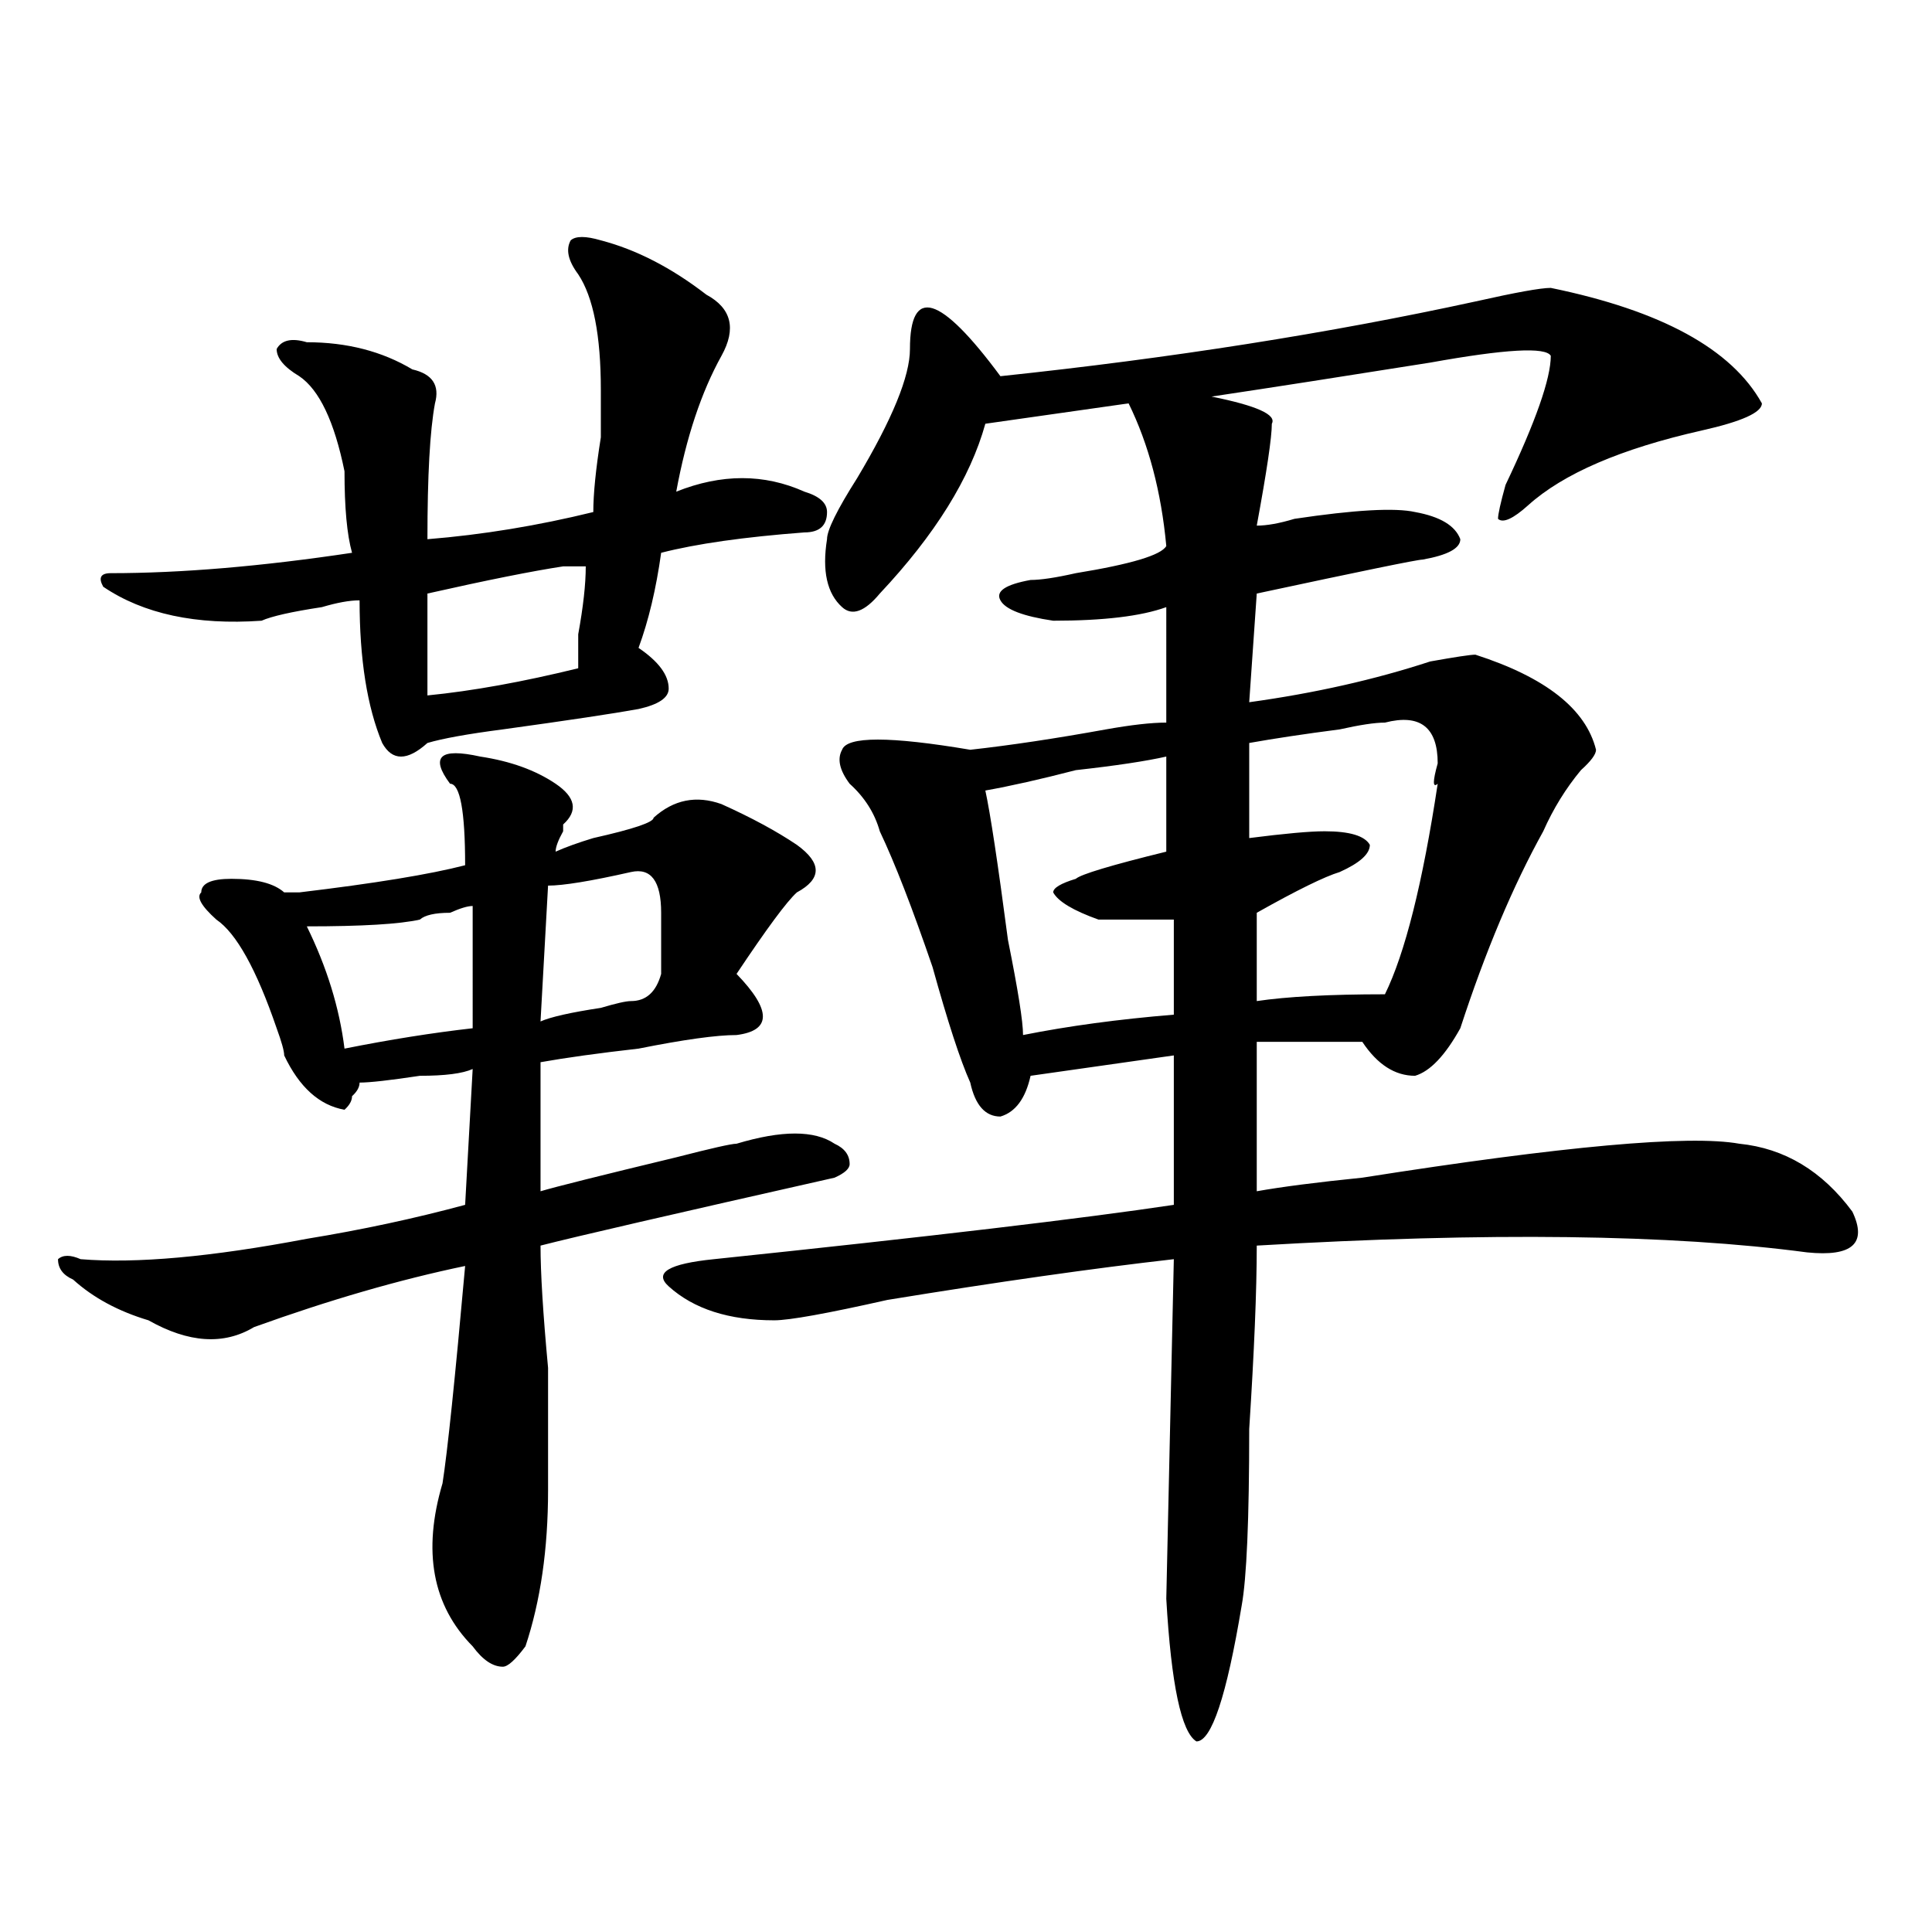 <?xml version="1.0" encoding="utf-8"?>
<!-- Generator: Adobe Illustrator 16.0.0, SVG Export Plug-In . SVG Version: 6.00 Build 0)  -->
<!DOCTYPE svg PUBLIC "-//W3C//DTD SVG 1.1//EN" "http://www.w3.org/Graphics/SVG/1.1/DTD/svg11.dtd">
<svg version="1.1" id="图层_1" xmlns="http://www.w3.org/2000/svg" xmlns:xlink="http://www.w3.org/1999/xlink" x="0px" y="0px"
	 width="1000px" height="1000px" viewBox="0 0 1000 1000" enable-background="new 0 0 1000 1000" xml:space="preserve">
<path d="M186.117,560.344c0,2.362-1.342,4.724-3.902,7.031c0,2.362-1.342,4.724-3.902,7.031
	c-13.049-2.308-23.414-11.7-31.219-28.125c0-2.308-1.342-7.031-3.902-14.063c-10.427-30.433-20.854-49.219-31.219-56.25
	c-7.805-7.031-10.427-11.7-7.805-14.063c0-4.669,5.183-7.031,15.609-7.031c12.987,0,22.072,2.362,27.316,7.031
	c2.561,0,5.183,0,7.805,0c39.023-4.669,67.62-9.339,85.852-14.063c0-28.125-2.622-42.188-7.805-42.188
	c-5.244-7.031-6.524-11.7-3.902-14.063c2.561-2.308,9.085-2.308,19.512,0c15.609,2.362,28.597,7.031,39.023,14.063
	c10.365,7.031,11.707,14.063,3.902,21.094v3.516c-2.622,4.724-3.902,8.239-3.902,10.547c5.183-2.308,11.707-4.669,19.512-7.031
	c20.792-4.669,31.219-8.185,31.219-10.547c10.365-9.339,22.072-11.7,35.121-7.031c15.609,7.031,28.597,14.063,39.023,21.094
	c12.987,9.394,12.987,17.578,0,24.609c-5.244,4.724-15.609,18.786-31.219,42.188c18.17,18.786,18.17,29.333,0,31.641
	c-10.427,0-27.316,2.362-50.73,7.031c-20.854,2.362-37.743,4.724-50.73,7.031v66.797c7.805-2.308,31.219-8.185,70.242-17.578
	c18.17-4.669,28.597-7.031,31.219-7.031c23.414-7.031,40.304-7.031,50.73,0c5.183,2.362,7.805,5.878,7.805,10.547
	c0,2.362-2.622,4.724-7.805,7.031c-83.291,18.786-134.021,30.487-152.191,35.156c0,14.063,1.28,35.156,3.902,63.281
	c0,28.125,0,49.219,0,63.281c0,30.487-3.902,57.403-11.707,80.859c-5.244,7.031-9.146,10.547-11.707,10.547
	c-5.244,0-10.427-3.516-15.609-10.547c-20.854-21.094-26.036-49.219-15.609-84.375c2.561-16.37,6.463-53.888,11.707-112.5
	c-33.841,7.031-70.242,17.578-109.266,31.641c-15.609,9.394-33.841,8.239-54.633-3.516c-15.609-4.669-28.658-11.7-39.023-21.094
	c-5.244-2.308-7.805-5.823-7.805-10.547c2.561-2.308,6.463-2.308,11.707,0c28.597,2.362,67.62-1.153,117.07-10.547
	c28.597-4.669,55.913-10.547,81.949-17.578l3.902-70.313c-5.244,2.362-14.329,3.516-27.316,3.516
	C201.727,559.19,191.3,560.344,186.117,560.344z M330.504,335.344c10.365,7.031,15.609,14.063,15.609,21.094
	c0,4.724-5.244,8.239-15.609,10.547c-13.049,2.362-36.463,5.878-70.242,10.547c-18.231,2.362-31.219,4.724-39.023,7.031
	c-10.427,9.394-18.231,9.394-23.414,0c-7.805-18.731-11.707-43.341-11.707-73.828c-5.244,0-11.707,1.208-19.512,3.516
	c-15.609,2.362-26.036,4.724-31.219,7.031c-33.841,2.362-61.157-3.516-81.949-17.578c-2.622-4.669-1.342-7.031,3.902-7.031
	c36.401,0,78.047-3.516,124.875-10.547c-2.622-9.339-3.902-23.401-3.902-42.188c-5.244-25.763-13.049-42.188-23.414-49.219
	c-7.805-4.669-11.707-9.339-11.707-14.063c2.561-4.669,7.805-5.823,15.609-3.516c20.792,0,39.023,4.724,54.633,14.063
	c10.365,2.362,14.268,8.239,11.707,17.578c-2.622,14.063-3.902,37.519-3.902,70.313c28.597-2.308,57.193-7.031,85.852-14.063
	c0-9.339,1.28-22.247,3.902-38.672c0-11.7,0-19.886,0-24.609c0-28.125-3.902-48.011-11.707-59.766
	c-5.244-7.031-6.524-12.854-3.902-17.578c2.561-2.308,7.805-2.308,15.609,0c18.17,4.724,36.401,14.063,54.633,28.125
	c12.987,7.031,15.609,17.578,7.805,31.641c-10.427,18.786-18.231,42.188-23.414,70.313c23.414-9.339,45.486-9.339,66.34,0
	c7.805,2.362,11.707,5.878,11.707,10.547c0,7.031-3.902,10.547-11.707,10.547c-31.219,2.362-55.975,5.878-74.145,10.547
	C339.589,304.911,335.687,321.281,330.504,335.344z M244.652,468.938c-2.622,0-6.524,1.208-11.707,3.516
	c-7.805,0-13.049,1.208-15.609,3.516c-10.427,2.362-29.938,3.516-58.535,3.516c10.365,21.094,16.89,42.188,19.512,63.281
	c23.414-4.669,45.486-8.185,66.34-10.547V468.938z M221.238,307.219c0,16.425,0,34.003,0,52.734
	c23.414-2.308,49.389-7.031,78.047-14.063c0-4.669,0-10.547,0-17.578c2.561-14.063,3.902-25.763,3.902-35.156
	c-2.622,0-6.524,0-11.707,0C275.871,295.519,252.457,300.188,221.238,307.219z M326.602,518.156c7.805,0,12.987-4.669,15.609-14.063
	c0-11.7,0-22.247,0-31.641c0-16.37-5.244-23.401-15.609-21.094c-20.854,4.724-35.121,7.031-42.926,7.031l-3.902,70.313
	c5.183-2.308,15.609-4.669,31.219-7.031C318.797,519.364,323.979,518.156,326.602,518.156z M802.688,149.016
	c57.193,11.755,93.656,31.641,109.266,59.766c0,4.724-10.427,9.394-31.219,14.063c-41.646,9.394-71.584,22.302-89.754,38.672
	c-7.805,7.031-13.049,9.394-15.609,7.031c0-2.308,1.28-8.185,3.902-17.578c15.609-32.794,23.414-55.042,23.414-66.797
	c-2.622-4.669-23.414-3.516-62.438,3.516c-44.268,7.031-81.949,12.909-113.168,17.578c23.414,4.724,33.779,9.394,31.219,14.063
	c0,7.031-2.622,24.609-7.805,52.734c5.183,0,11.707-1.153,19.512-3.516c31.219-4.669,52.011-5.823,62.438-3.516
	c12.987,2.362,20.792,7.031,23.414,14.063c0,4.724-6.524,8.239-19.512,10.547c-2.622,0-31.219,5.878-85.852,17.578l-3.902,56.25
	c33.779-4.669,64.998-11.7,93.656-21.094c12.987-2.308,20.792-3.516,23.414-3.516c36.401,11.755,57.193,28.125,62.438,49.219
	c0,2.362-2.622,5.878-7.805,10.547c-7.805,9.394-14.329,19.94-19.512,31.641c-15.609,28.125-29.938,62.128-42.926,101.953
	c-7.805,14.063-15.609,22.302-23.414,24.609c-10.427,0-19.512-5.823-27.316-17.578c-20.854,0-39.023,0-54.633,0v77.344
	c12.987-2.308,31.219-4.669,54.633-7.031c104.021-16.37,169.081-22.247,195.117-17.578c23.414,2.362,42.926,14.063,58.535,35.156
	c7.805,16.425,0,23.456-23.414,21.094c-70.242-9.339-165.24-10.547-284.871-3.516c0,23.456-1.342,55.097-3.902,94.922
	c0,46.911-1.342,77.344-3.902,91.406c-7.805,46.856-15.609,70.313-23.414,70.313c-7.805-4.725-13.049-29.334-15.609-73.828
	l3.902-175.781c-41.646,4.724-91.096,11.755-148.289,21.094c-31.219,7.031-50.73,10.547-58.535,10.547
	c-23.414,0-41.646-5.823-54.633-17.578c-7.805-7.031,0-11.7,23.414-14.063c111.826-11.7,191.215-21.094,238.043-28.125v-77.344
	l-74.145,10.547c-2.622,11.755-7.805,18.786-15.609,21.094c-7.805,0-13.049-5.823-15.609-17.578
	c-5.244-11.7-11.707-31.641-19.512-59.766c-10.427-30.433-19.512-53.888-27.316-70.313c-2.622-9.339-7.805-17.578-15.609-24.609
	c-5.244-7.031-6.524-12.854-3.902-17.578c2.561-7.031,24.694-7.031,66.34,0c20.792-2.308,44.206-5.823,70.242-10.547
	c12.987-2.308,23.414-3.516,31.219-3.516V314.25c-13.049,4.724-32.561,7.031-58.535,7.031c-15.609-2.308-24.756-5.823-27.316-10.547
	c-2.622-4.669,2.561-8.185,15.609-10.547c5.183,0,12.987-1.153,23.414-3.516c28.597-4.669,44.206-9.339,46.828-14.063
	c-2.622-28.125-9.146-52.734-19.512-73.828l-74.145,10.547c-7.805,28.125-26.036,57.458-54.633,87.891
	c-7.805,9.394-14.329,11.755-19.512,7.031c-7.805-7.031-10.427-18.731-7.805-35.156c0-4.669,5.183-15.216,15.609-31.641
	c18.17-30.433,27.316-52.734,27.316-66.797c0-16.37,3.902-23.401,11.707-21.094c7.805,2.362,19.512,14.063,35.121,35.156
	c88.412-9.339,170.361-22.247,245.848-38.672C784.456,151.378,797.443,149.016,802.688,149.016z M603.668,391.594
	c-10.427,2.362-26.036,4.724-46.828,7.031c-18.231,4.724-33.841,8.239-46.828,10.547c2.561,11.755,6.463,37.519,11.707,77.344
	c5.183,25.817,7.805,42.188,7.805,49.219c23.414-4.669,49.389-8.185,78.047-10.547v-49.219c-15.609,0-28.658,0-39.023,0
	c-13.049-4.669-20.854-9.339-23.414-14.063c0-2.308,3.902-4.669,11.707-7.031c2.561-2.308,18.17-7.031,46.828-14.063V391.594z
	 M716.836,374.016c-5.244,0-13.049,1.208-23.414,3.516c-18.231,2.362-33.841,4.724-46.828,7.031v49.219
	c18.17-2.308,31.219-3.516,39.023-3.516c12.987,0,20.792,2.362,23.414,7.031c0,4.724-5.244,9.394-15.609,14.063
	c-7.805,2.362-22.134,9.394-42.926,21.094v45.703c15.609-2.308,37.682-3.516,66.34-3.516
	c10.365-21.094,19.512-57.403,27.316-108.984c-2.622,2.362-2.622-1.153,0-10.547C744.152,376.378,735.006,369.347,716.836,374.016z"
	/>
</svg>

